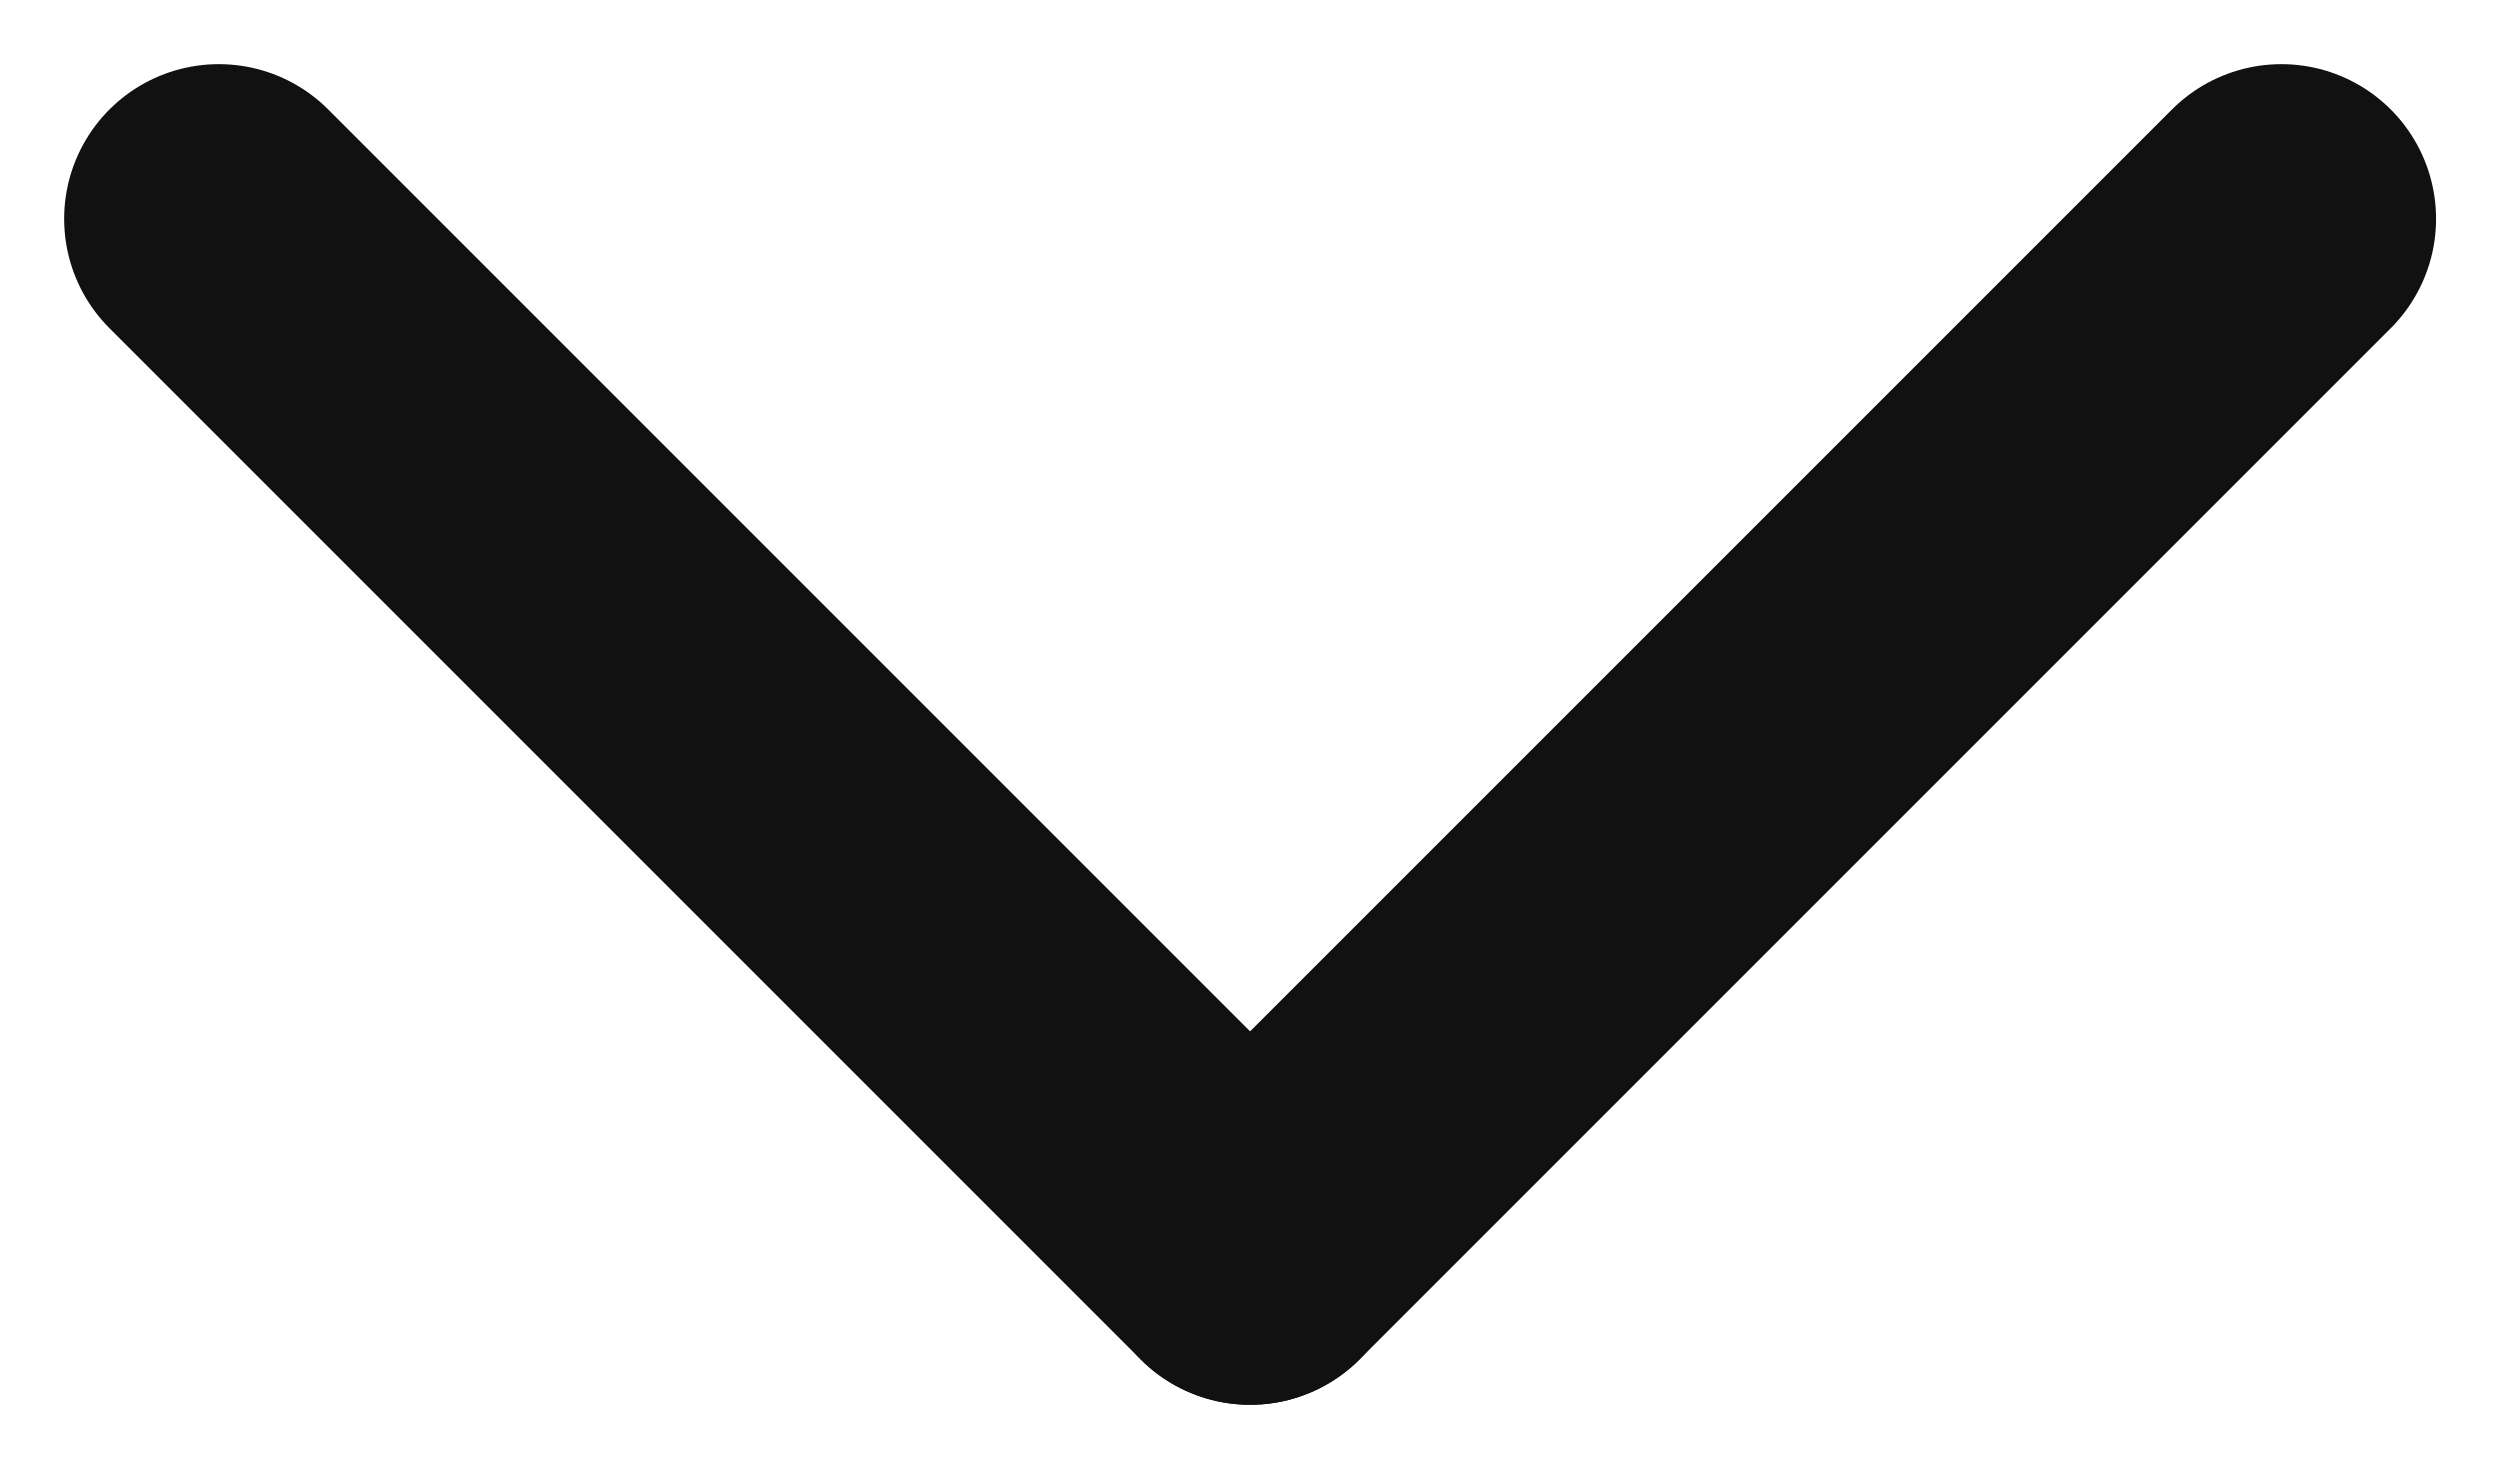 <svg xmlns="http://www.w3.org/2000/svg" width="12.121" height="7.121" viewBox="0 0 12.121 7.121">
  <g id="detailsview_right_blue" transform="translate(906.561 -857.439) rotate(90)">
    <line id="선_1" data-name="선 1" x2="5" y2="5" transform="translate(858.5 895.5)" fill="none" stroke="#111" stroke-linecap="round" stroke-width="1.5"/>
    <line id="선_2" data-name="선 2" y1="5" x2="5" transform="translate(858.5 900.5)" fill="none" stroke="#111" stroke-linecap="round" stroke-width="1.5"/>
  </g>
</svg>
